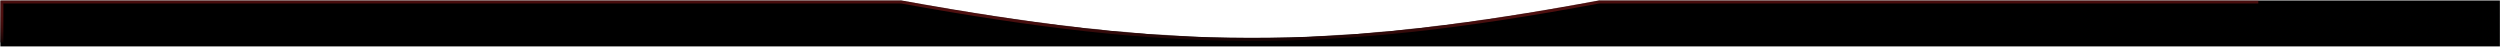 <?xml version="1.0" encoding="UTF-8"?> <svg xmlns="http://www.w3.org/2000/svg" width="3321" height="62" viewBox="0 0 3321 62" fill="none"><mask id="path-1-inside-1_579_502" fill="white"><path fill-rule="evenodd" clip-rule="evenodd" d="M1196.51 0.494C1558.37 66.03 1761.61 68.132 2124.82 0.494V0.621H3320.85V61.62L2124.82 61.62H1196.51H0.48V0.62H1196.51L1196.51 0.494Z"></path></mask><path fill-rule="evenodd" clip-rule="evenodd" d="M1196.51 0.494C1558.37 66.03 1761.61 68.132 2124.82 0.494V0.621H3320.85V61.62L2124.82 61.62H1196.51H0.48V0.62H1196.51L1196.51 0.494Z" fill="black"></path><path d="M2124.82 0.494H2128.82V-4.319L2124.09 -3.438L2124.82 0.494ZM1196.51 0.494L1197.22 -3.442L1192.5 -4.296L1192.51 0.498L1196.51 0.494ZM2124.82 0.621H2120.82V4.621H2124.82V0.621ZM3320.85 0.621H3324.85V-3.379H3320.85V0.621ZM3320.85 61.62L3320.85 65.621L3324.85 65.621V61.62H3320.85ZM2124.82 61.62L2124.82 57.62H2124.82V61.62ZM0.48 61.62H-3.52V65.621H0.48V61.62ZM0.48 0.62V-3.38H-3.52V0.62H0.48ZM1196.51 0.62V4.62H1200.51L1200.51 0.617L1196.51 0.62ZM2124.09 -3.438C1761.37 64.106 1558.63 62.012 1197.22 -3.442L1195.79 4.43C1558.11 70.048 1761.84 72.157 2125.56 4.427L2124.09 -3.438ZM2128.82 0.621V0.494H2120.82V0.621H2128.82ZM2124.82 4.621H3320.85V-3.379H2124.82V4.621ZM3316.85 0.621V61.62H3324.85V0.621H3316.85ZM3320.85 57.62L2124.82 57.62L2124.82 65.621L3320.85 65.621L3320.85 57.62ZM1196.51 65.621H2124.82V57.62H1196.51V65.621ZM0.48 65.621H1196.51V57.62H0.48V65.621ZM-3.52 0.62V61.62H4.48V0.62H-3.52ZM1196.51 -3.38H0.48V4.62H1196.51V-3.38ZM1192.51 0.498L1192.51 0.624L1200.51 0.617L1200.51 0.49L1192.51 0.498Z" fill="url(#paint0_linear_579_502)" mask="url(#path-1-inside-1_579_502)"></path><defs><linearGradient id="paint0_linear_579_502" x1="1660.66" y1="0.494" x2="1660.66" y2="61.62" gradientUnits="userSpaceOnUse"><stop stop-color="#CA2727" stop-opacity="0.35"></stop><stop offset="1"></stop></linearGradient></defs></svg> 